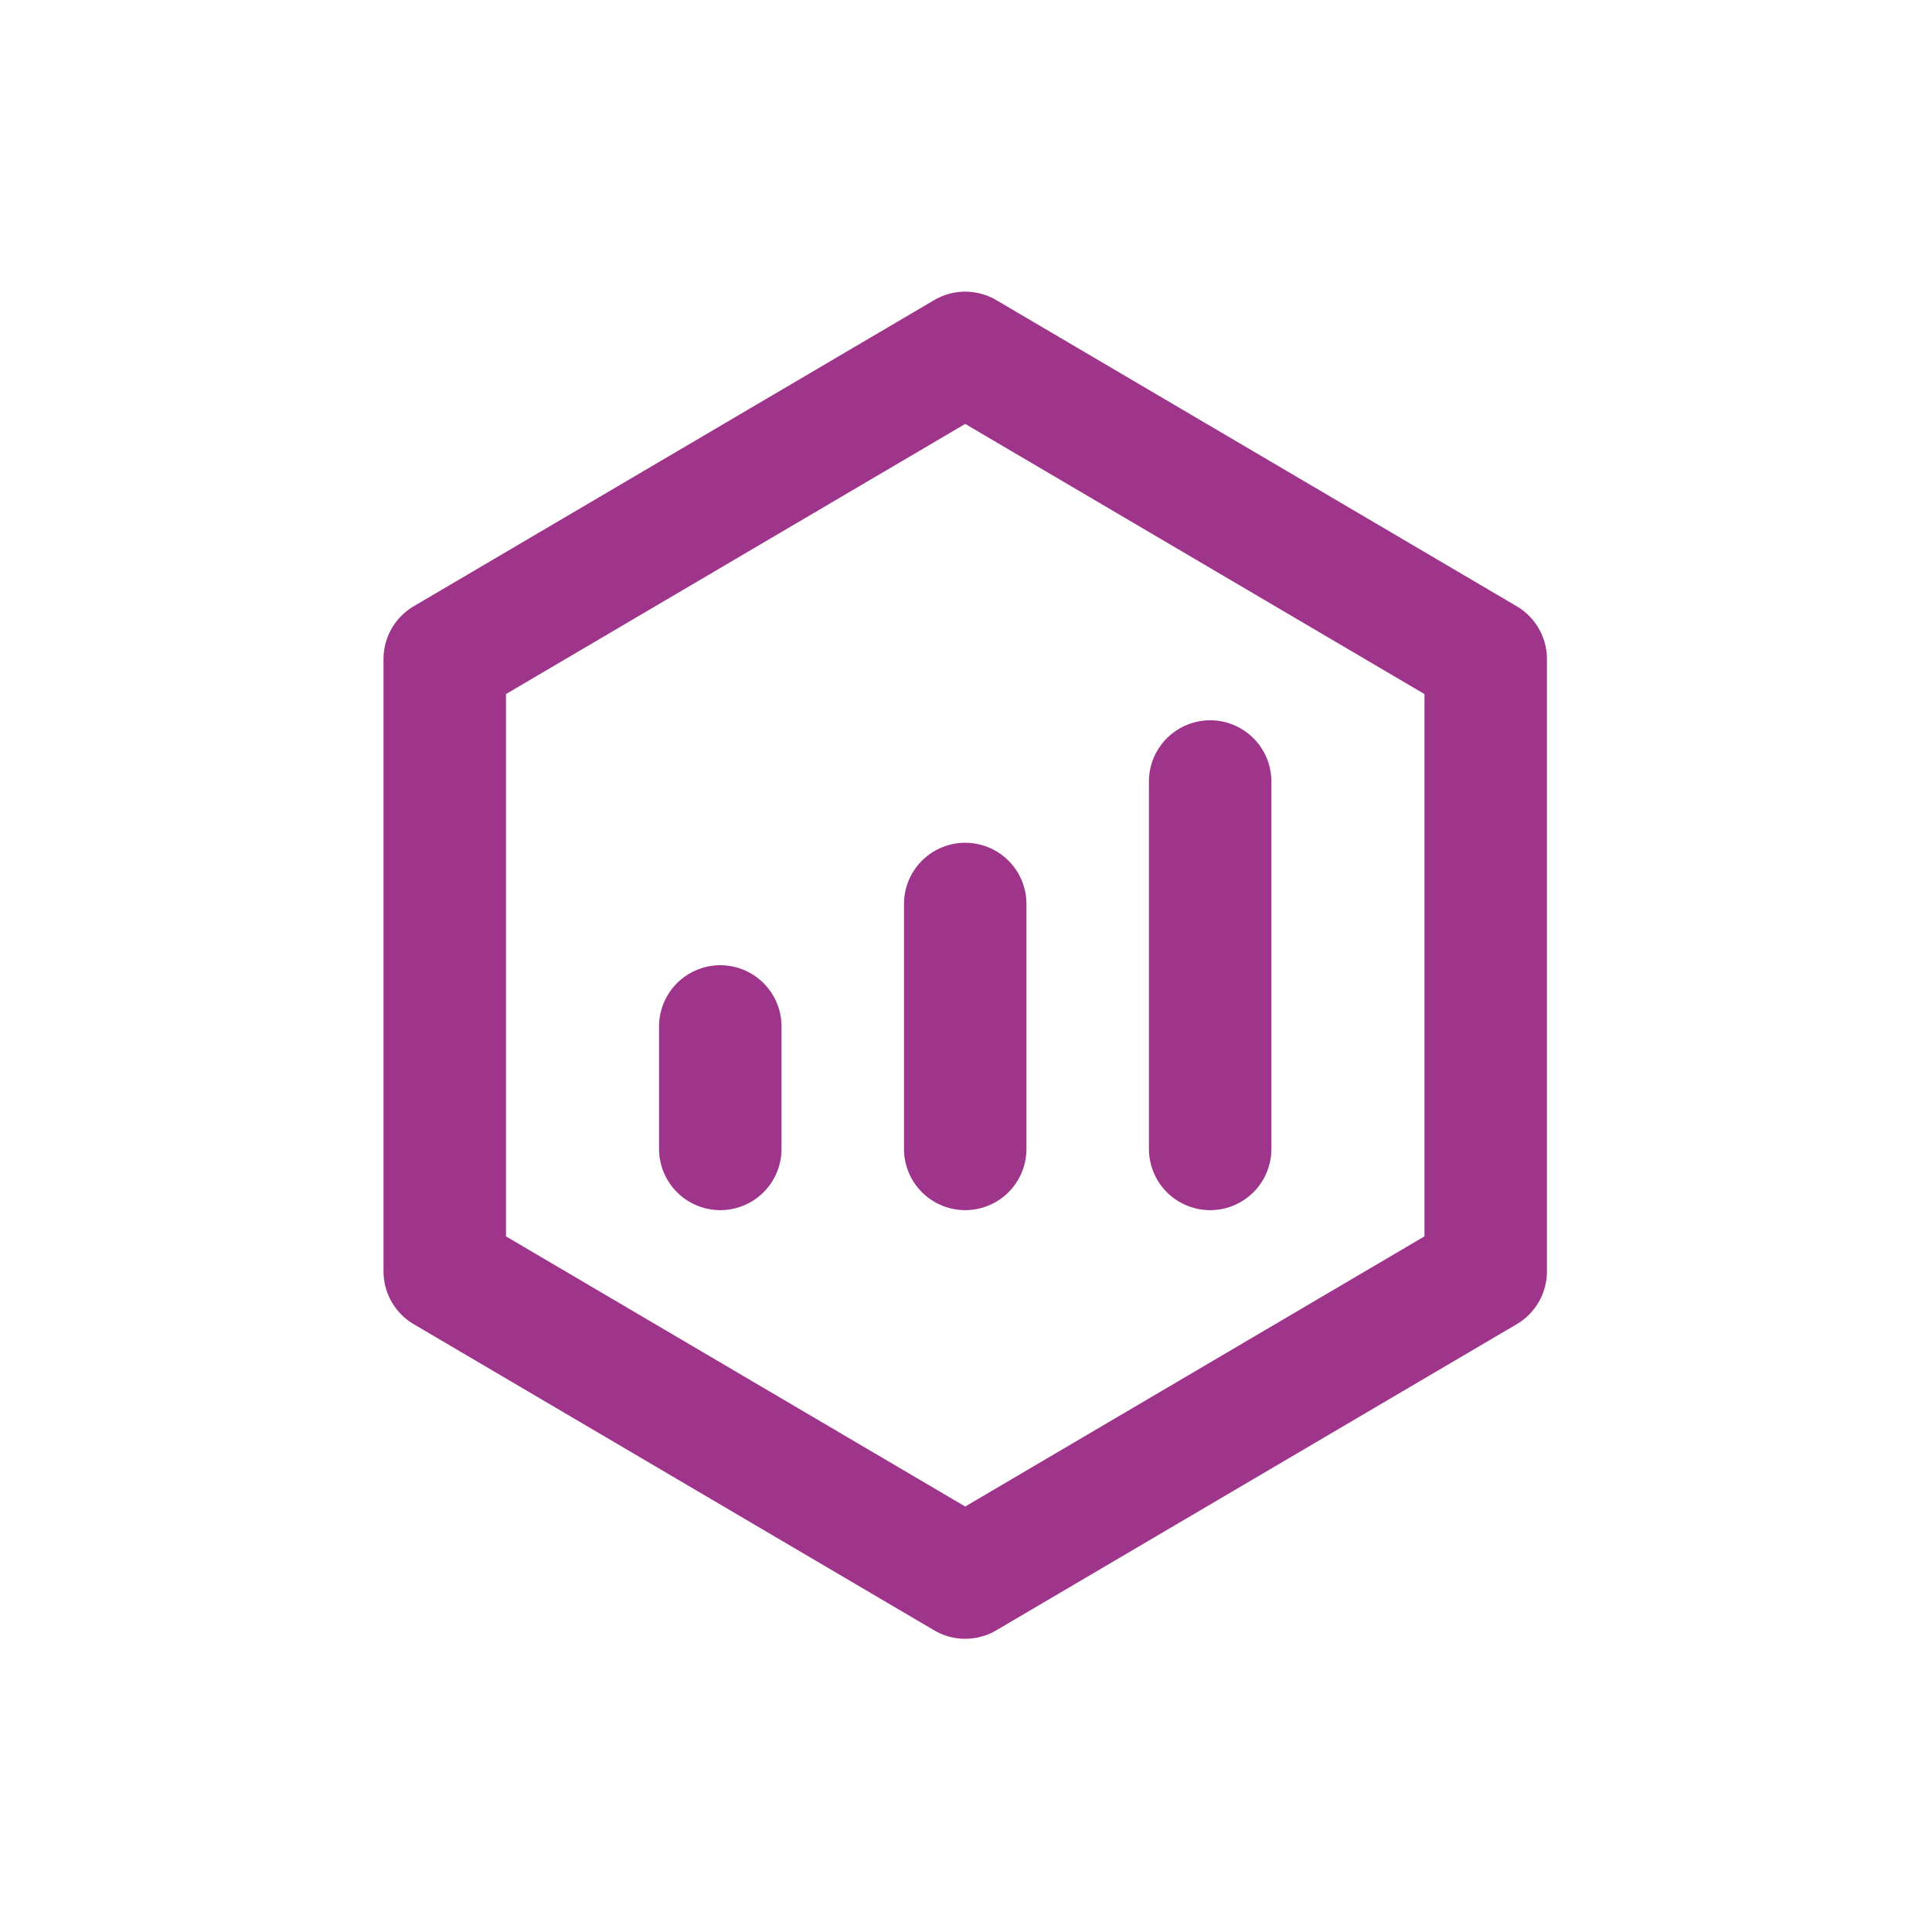 <svg xmlns="http://www.w3.org/2000/svg" xmlns:xlink="http://www.w3.org/1999/xlink" width="96" zoomAndPan="magnify" viewBox="0 0 72 72" height="96" preserveAspectRatio="xMidYMid meet" version="1.0"><path stroke-linecap="butt" transform="matrix(1.141, 0, 0, 1.141, 8.588, 8.588)" fill="none" stroke-linejoin="round" d="M 40.999 13.999 L 23.999 3.999 L 6.999 13.999 L 6.999 33.999 L 23.999 43.999 L 40.999 33.999 Z M 40.999 13.999 " stroke="#9f358b" stroke-width="4" stroke-opacity="1" stroke-miterlimit="4"/><path stroke-linecap="round" transform="matrix(1.141, 0, 0, 1.141, 8.588, 8.588)" fill="none" stroke-linejoin="round" d="M 23.999 21.999 L 23.999 29.999 M 31.999 17.999 L 31.999 29.999 M 15.999 25.999 L 15.999 29.999 " stroke="#9f358b" stroke-width="4" stroke-opacity="1" stroke-miterlimit="4"/></svg>